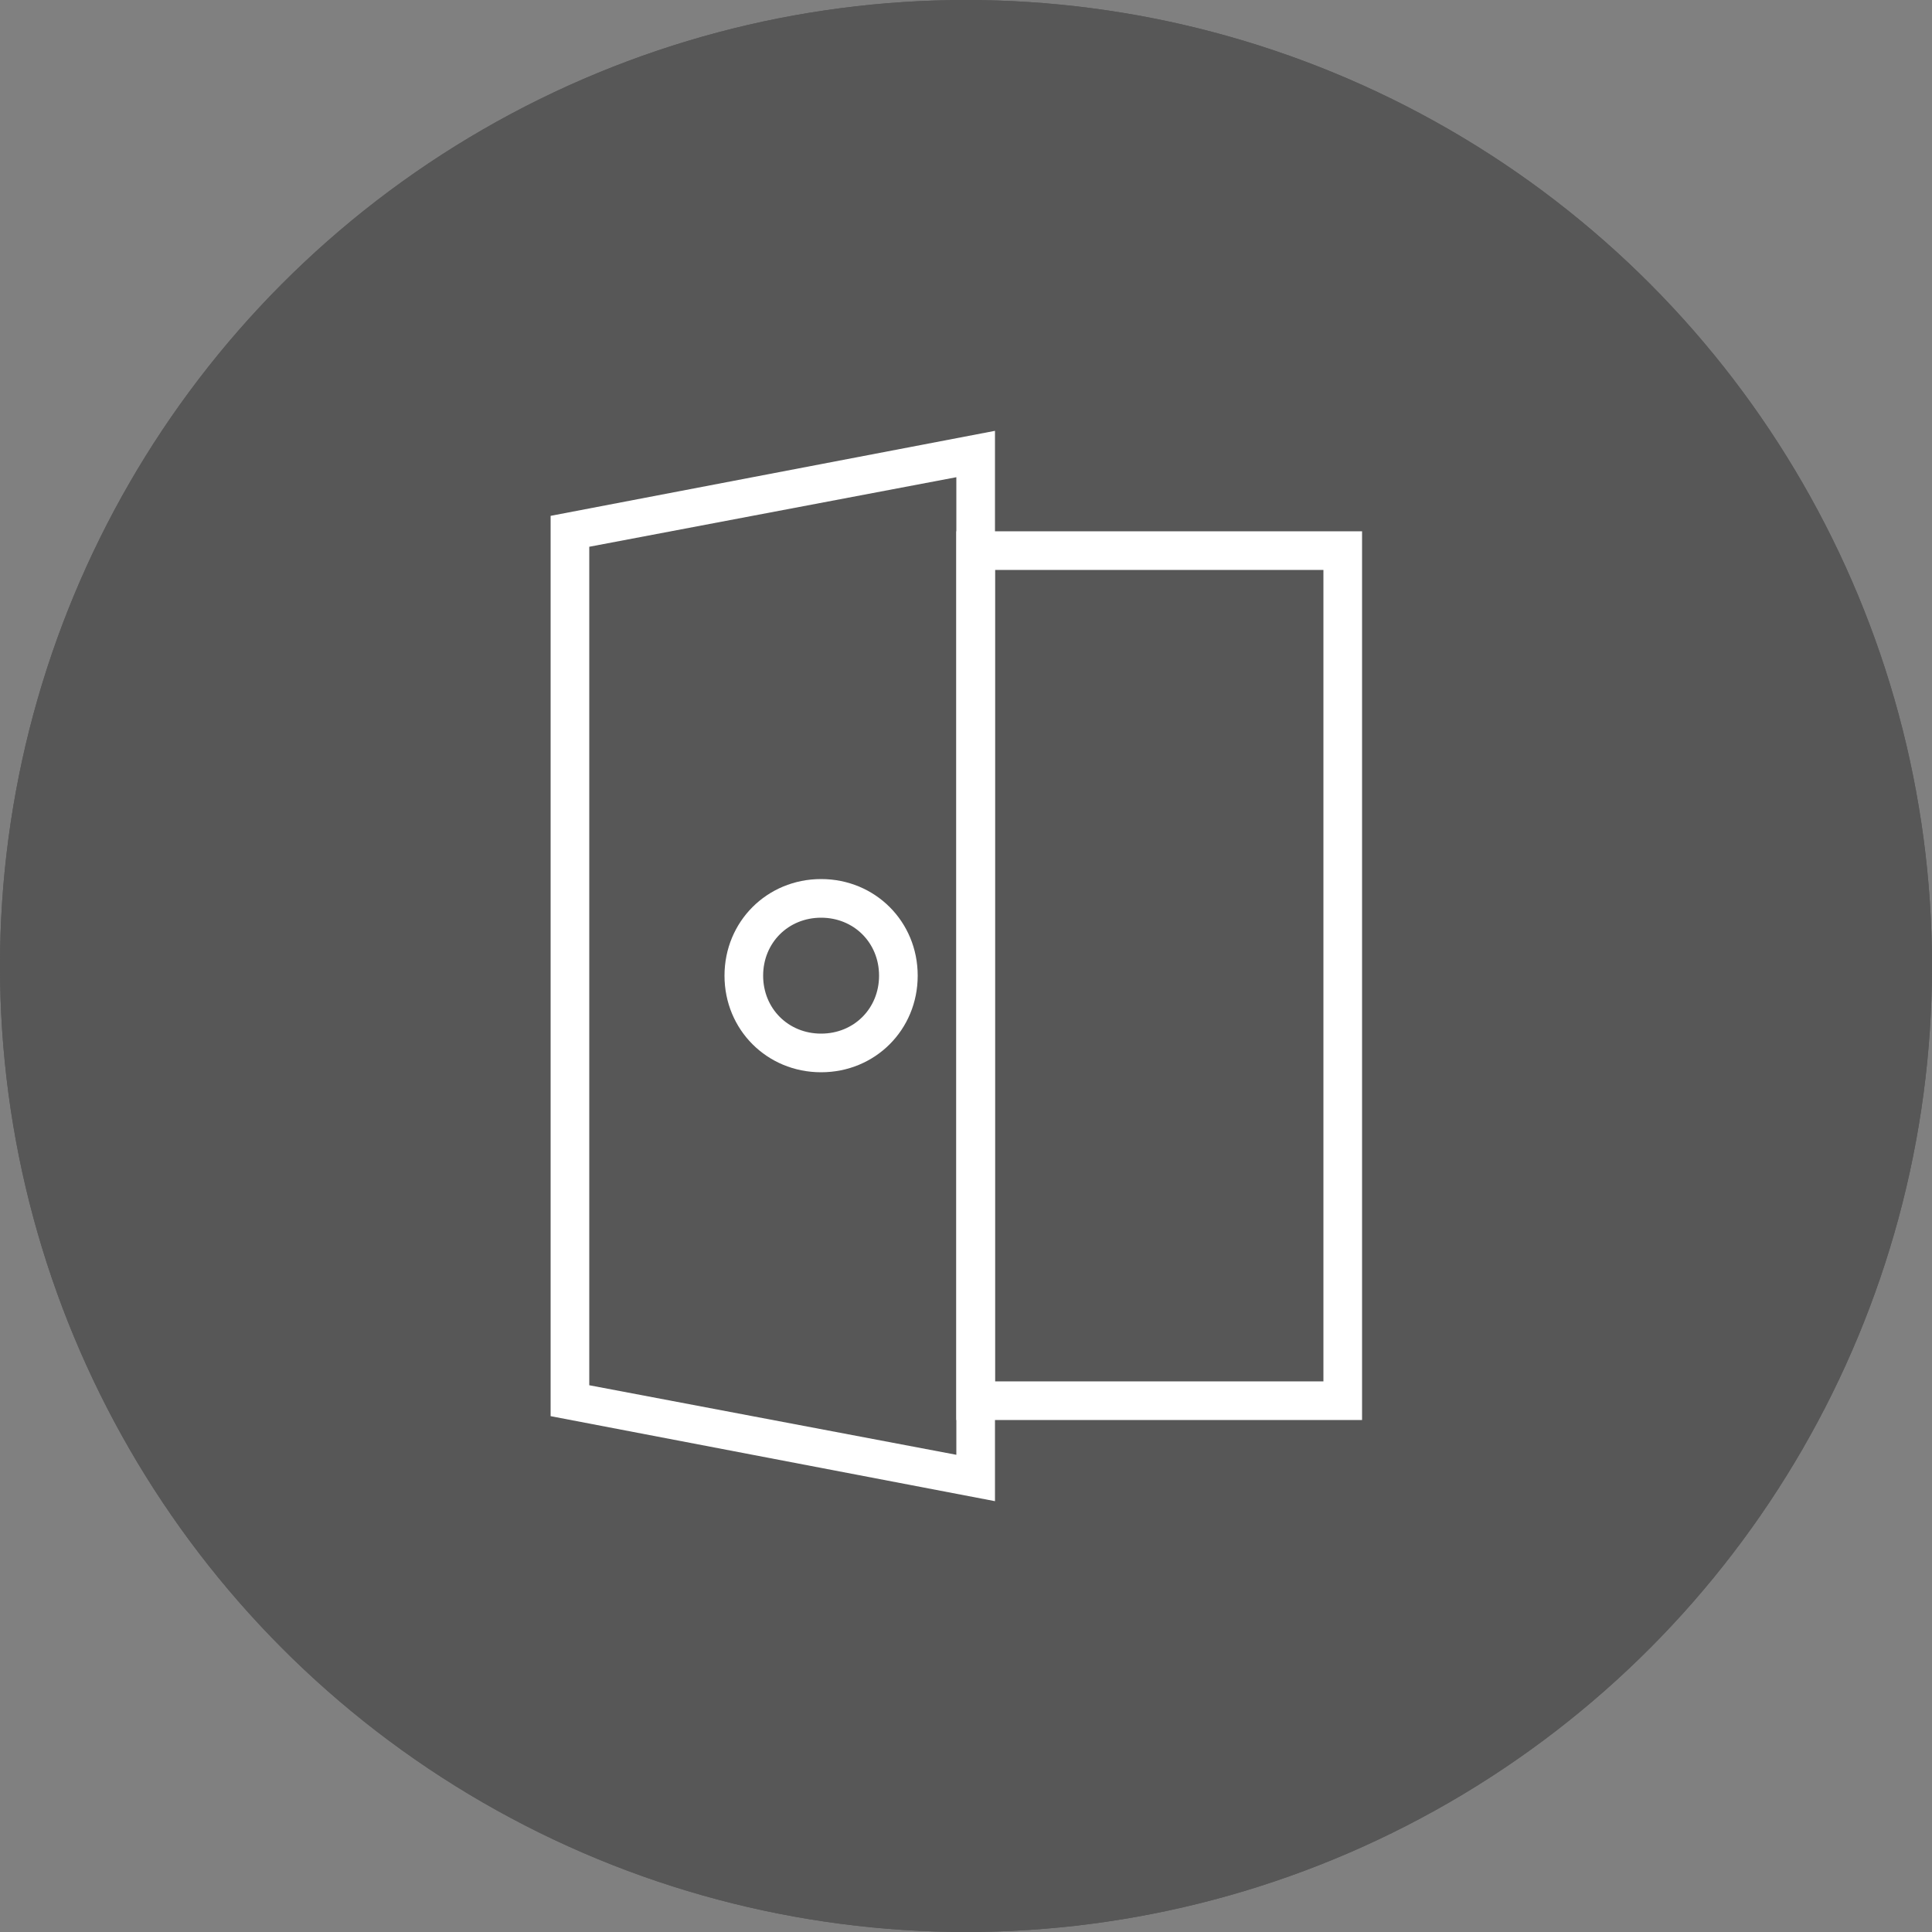 <?xml version="1.0" encoding="utf-8"?>
<!-- Generator: Adobe Illustrator 28.3.0, SVG Export Plug-In . SVG Version: 6.00 Build 0)  -->
<svg version="1.1" id="Ebene_1" xmlns="http://www.w3.org/2000/svg" xmlns:xlink="http://www.w3.org/1999/xlink" x="0px" y="0px"
	 viewBox="0 0 100 100" style="enable-background:new 0 0 100 100;" xml:space="preserve">
<rect x="0" y="0" width="100" height="100" fill="#808080" stroke="none"/>
<style type="text/css">
	.st0{fill:#575757;}
	.st1{fill:#FFFFFF;}
</style>
<g>
	<g>
		<circle class="st0" cx="50" cy="50" r="50"/>
	</g>
	<g>
		<g>
			<path class="st1" d="M51.5,77.7l-23-4.4V26.7l23-4.4V77.7z M30.5,71.7l19,3.6V24.7l-19,3.6V71.7z"/>
			<path class="st1" d="M70.5,73.5h-21v-46h21V73.5z M51.5,71.5h17v-42h-17V71.5z"/>
		</g>
		<path class="st1" d="M42.5,55.5c-2.8,0-5-2.2-5-5s2.2-5,5-5s5,2.2,5,5S45.3,55.5,42.5,55.5z M42.5,47.5c-1.7,0-3,1.3-3,3
			s1.3,3,3,3s3-1.3,3-3S44.2,47.5,42.5,47.5z"/>
	</g>
	<g>
		<circle class="st0" cx="50" cy="50" r="50"/>
	</g>
	<g>
		<g>
			<path class="st1" d="M51.5,77.7l-23-4.4V26.7l23-4.4V77.7z M30.5,71.7l19,3.6V24.7l-19,3.6V71.7z"/>
			<path class="st1" d="M70.5,73.5h-21v-46h21V73.5z M51.5,71.5h17v-42h-17V71.5z"/>
		</g>
		<path class="st1" d="M42.5,55.5c-2.8,0-5-2.2-5-5s2.2-5,5-5s5,2.2,5,5S45.3,55.5,42.5,55.5z M42.5,47.5c-1.7,0-3,1.3-3,3
			s1.3,3,3,3s3-1.3,3-3S44.2,47.5,42.5,47.5z"/>
	</g>
</g>
</svg>
